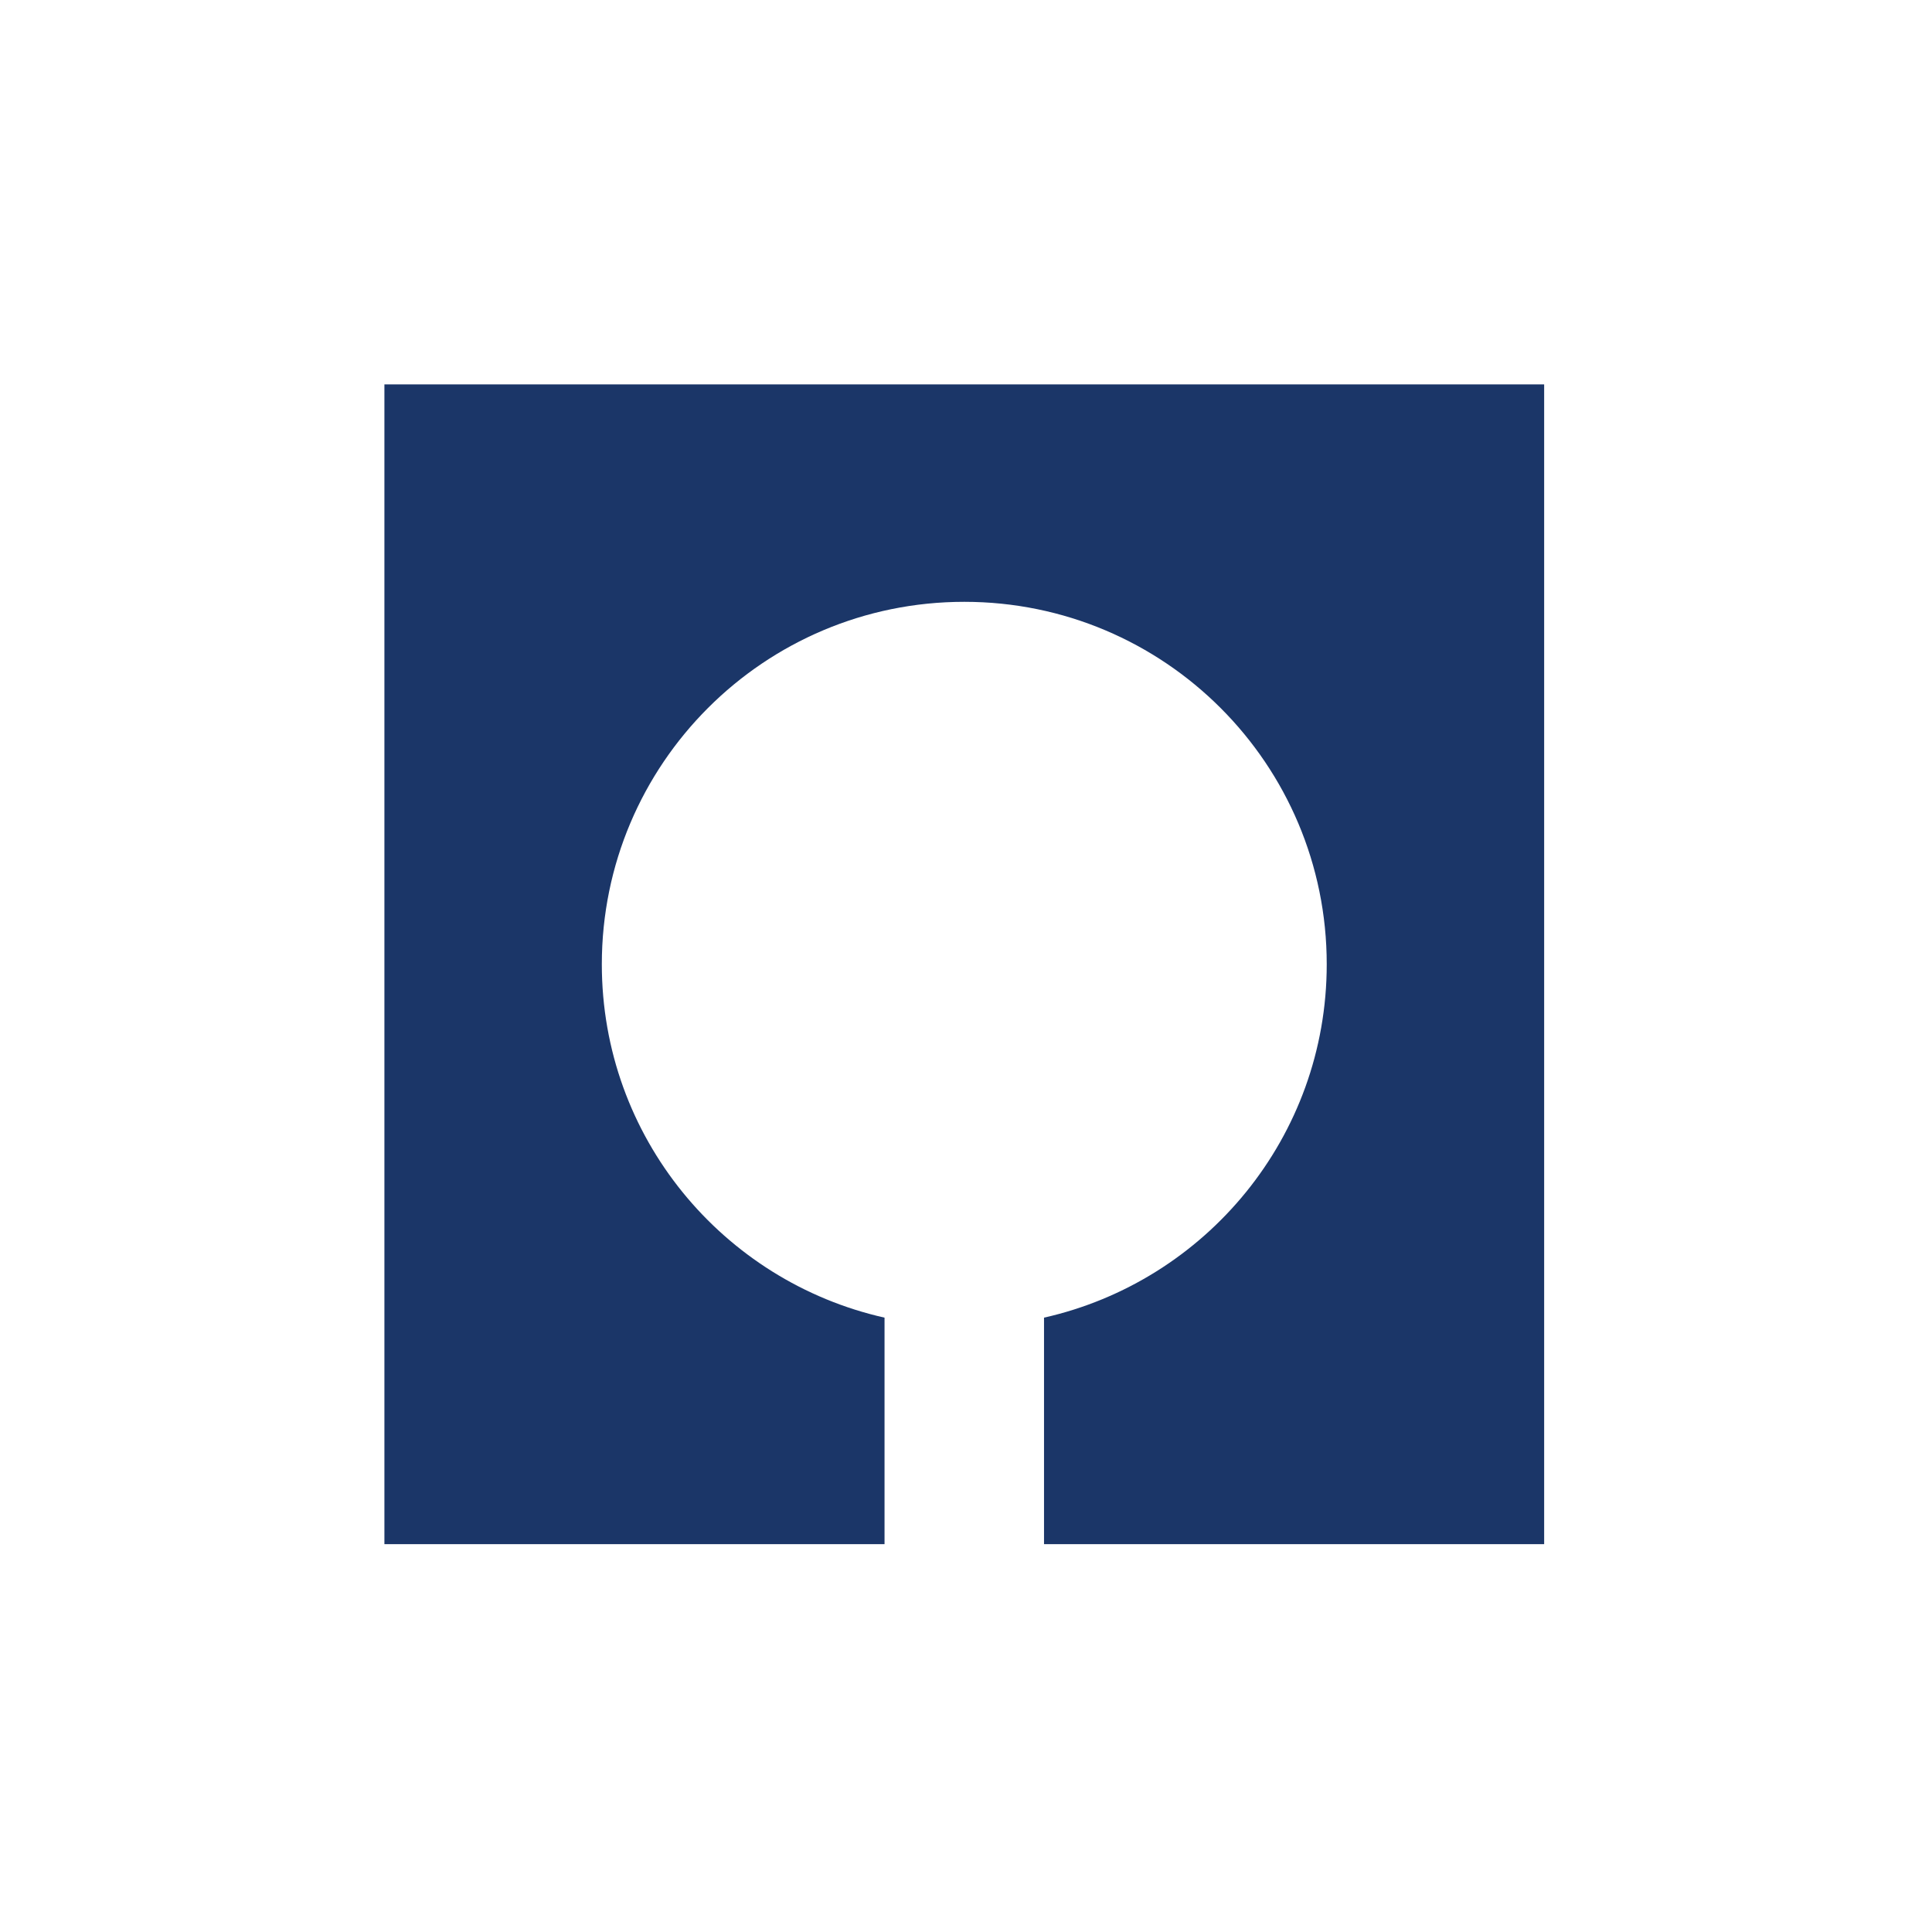 <svg width="387" height="387" viewBox="0 0 387 387" fill="none" xmlns="http://www.w3.org/2000/svg">
<path d="M77 77V309.31H177.181V263.938C144.777 256.657 120.552 227.762 120.552 193.155C120.552 153.064 153.052 120.552 193.155 120.552C233.258 120.552 265.758 153.052 265.758 193.155C265.758 227.75 241.533 256.645 209.129 263.938V309.31H309.31V77H77Z" fill="#1B3668"/>
</svg>
